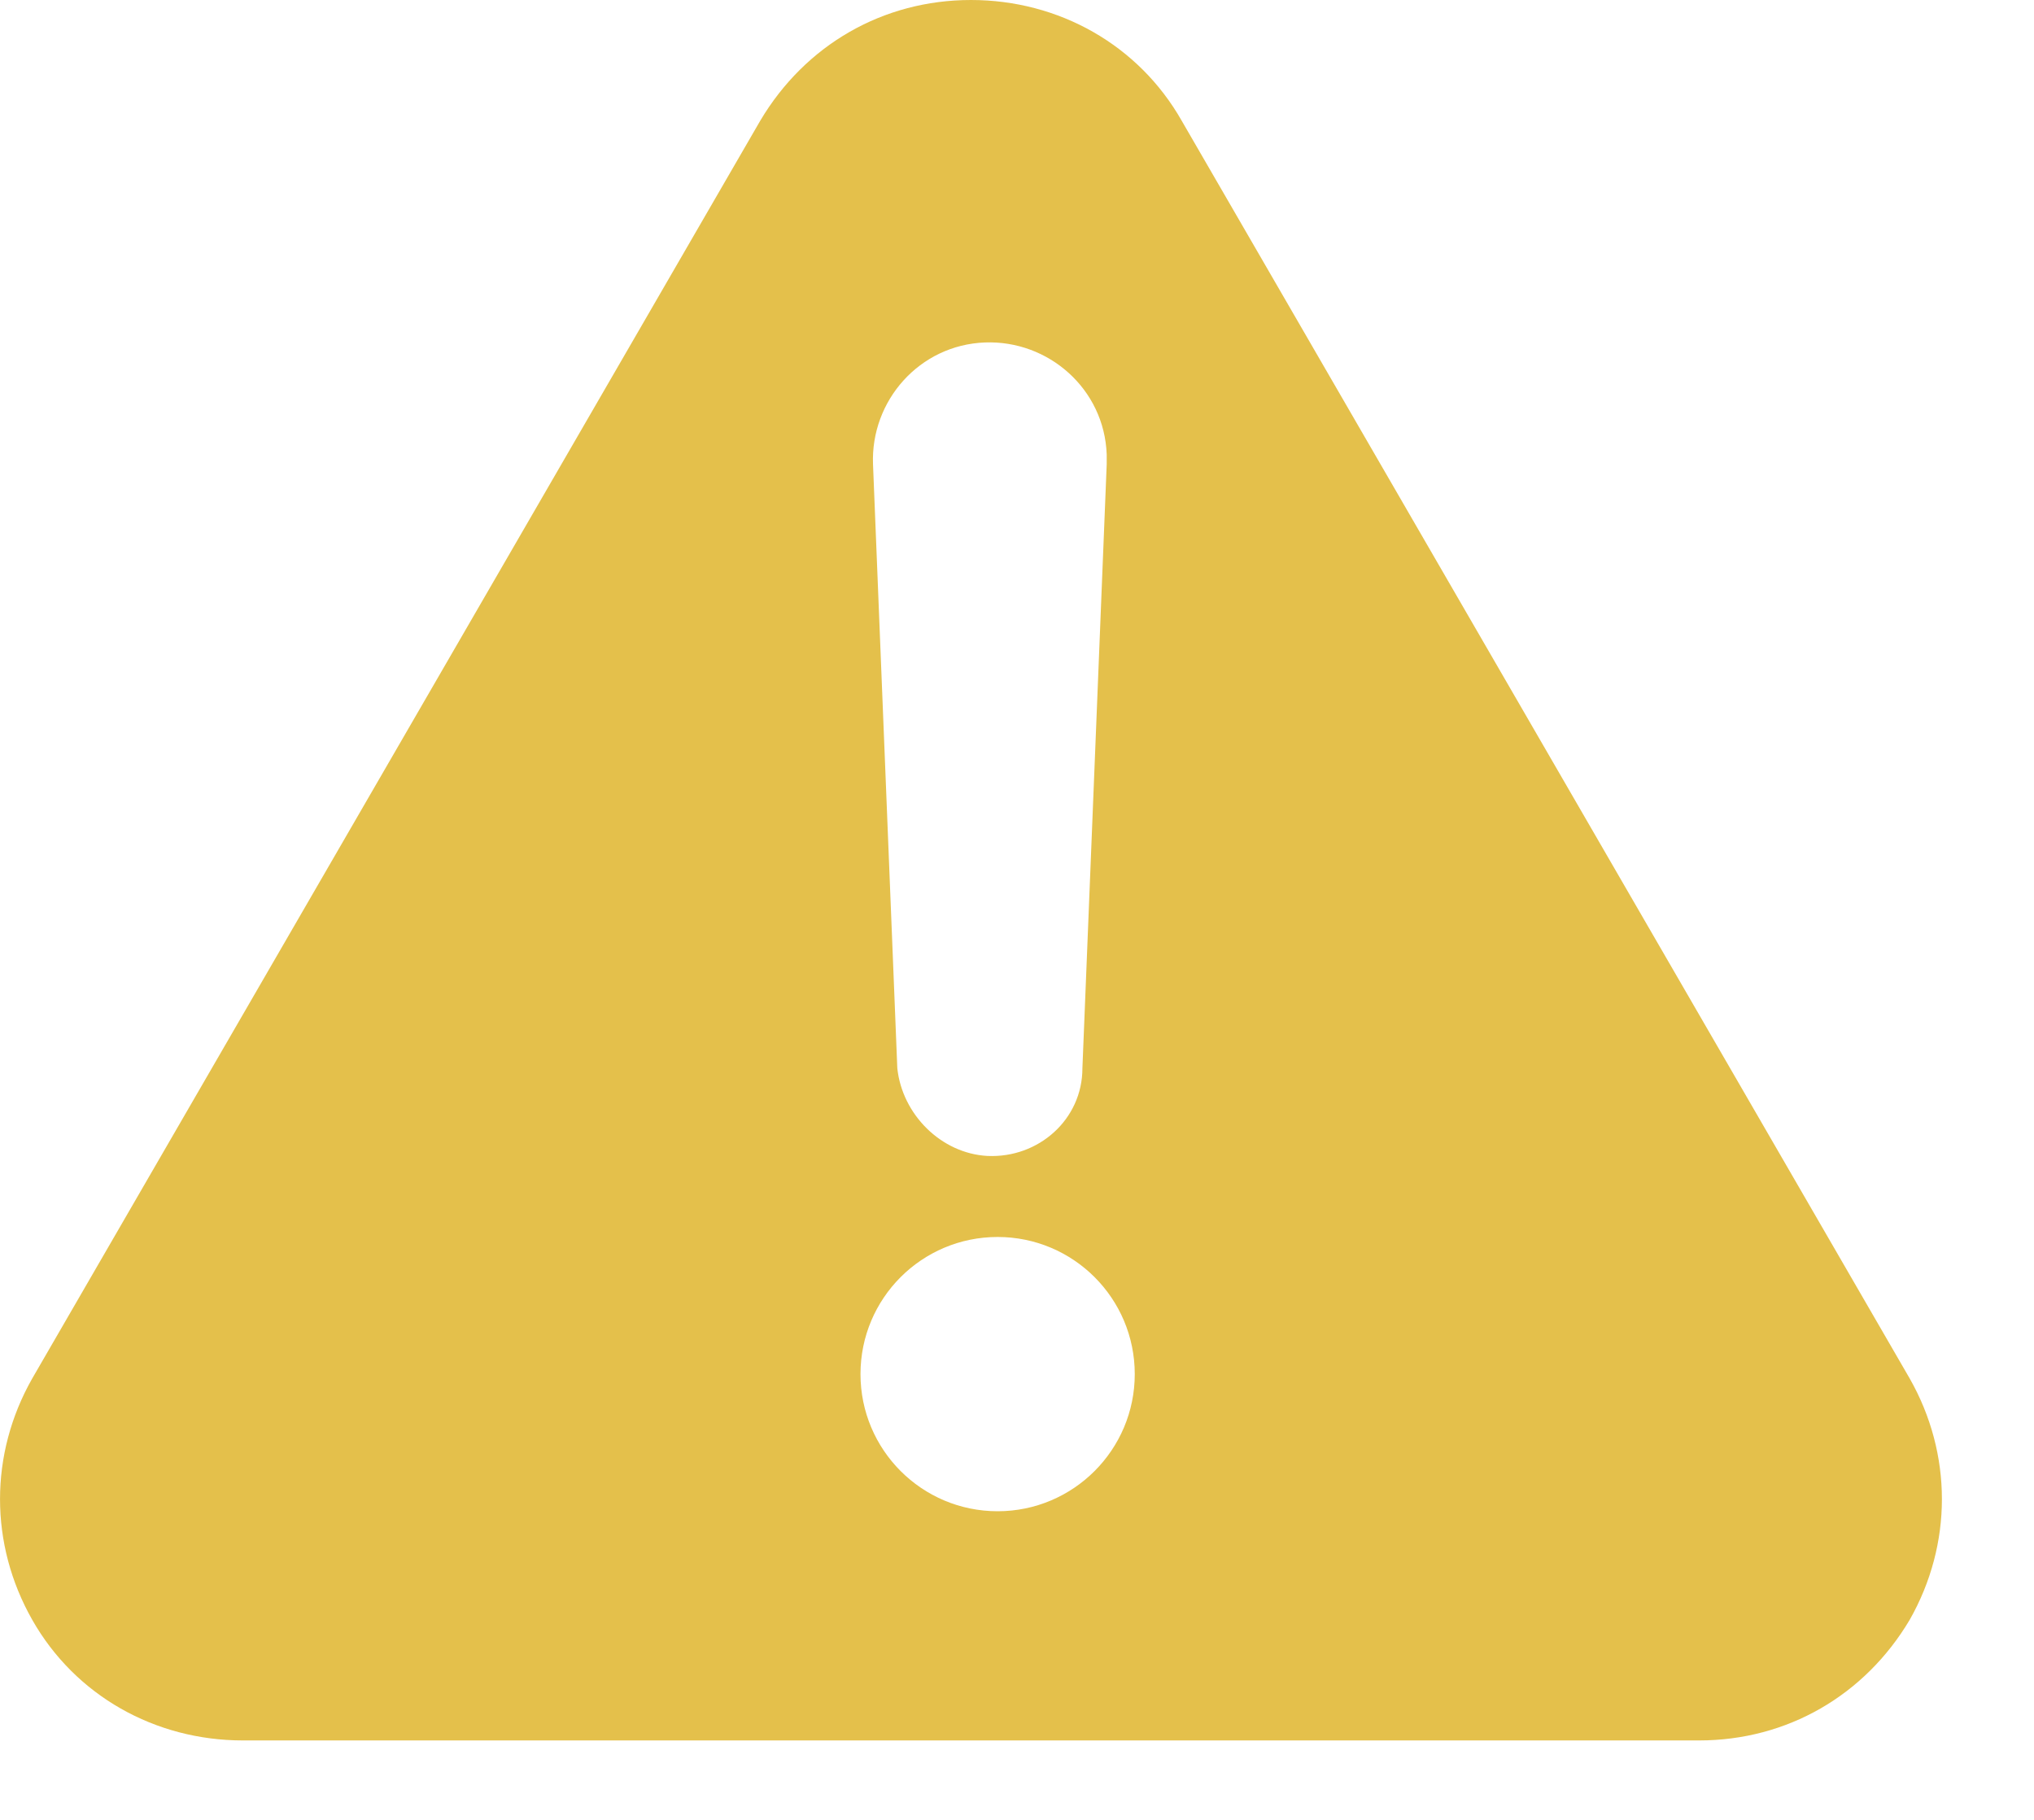 <svg width="19" height="17" viewBox="0 0 19 17" fill="none" xmlns="http://www.w3.org/2000/svg">
<g clip-path="url(#clip0_1072_5663)">
<path fill-rule="evenodd" clip-rule="evenodd" d="M17.839 12.877L11.038 1.127C10.636 0.42 9.891 0 9.07 0C8.248 0 7.522 0.42 7.102 1.127L0.301 12.877C-0.1 13.583 -0.1 14.424 0.301 15.131C0.702 15.838 1.447 16.258 2.269 16.258H15.871C16.693 16.258 17.419 15.838 17.839 15.131C18.24 14.424 18.24 13.583 17.839 12.877ZM9.224 10.798C9.702 10.82 10.111 10.456 10.111 9.979L10.338 4.337V4.246C10.316 3.632 9.793 3.177 9.201 3.199C8.587 3.222 8.132 3.745 8.155 4.337L8.382 9.979C8.428 10.411 8.792 10.775 9.224 10.798ZM9.319 14.117C10.026 14.117 10.6 13.543 10.6 12.836C10.6 12.128 10.026 11.555 9.319 11.555C8.611 11.555 8.038 12.128 8.038 12.836C8.038 13.543 8.611 14.117 9.319 14.117Z" fill="#E4C04B"/>
</g>
<defs>
<clipPath id="clip0_1072_5663">
<rect width="18.14" height="16.258" fill="white"/>
</clipPath>
</defs>
</svg>
